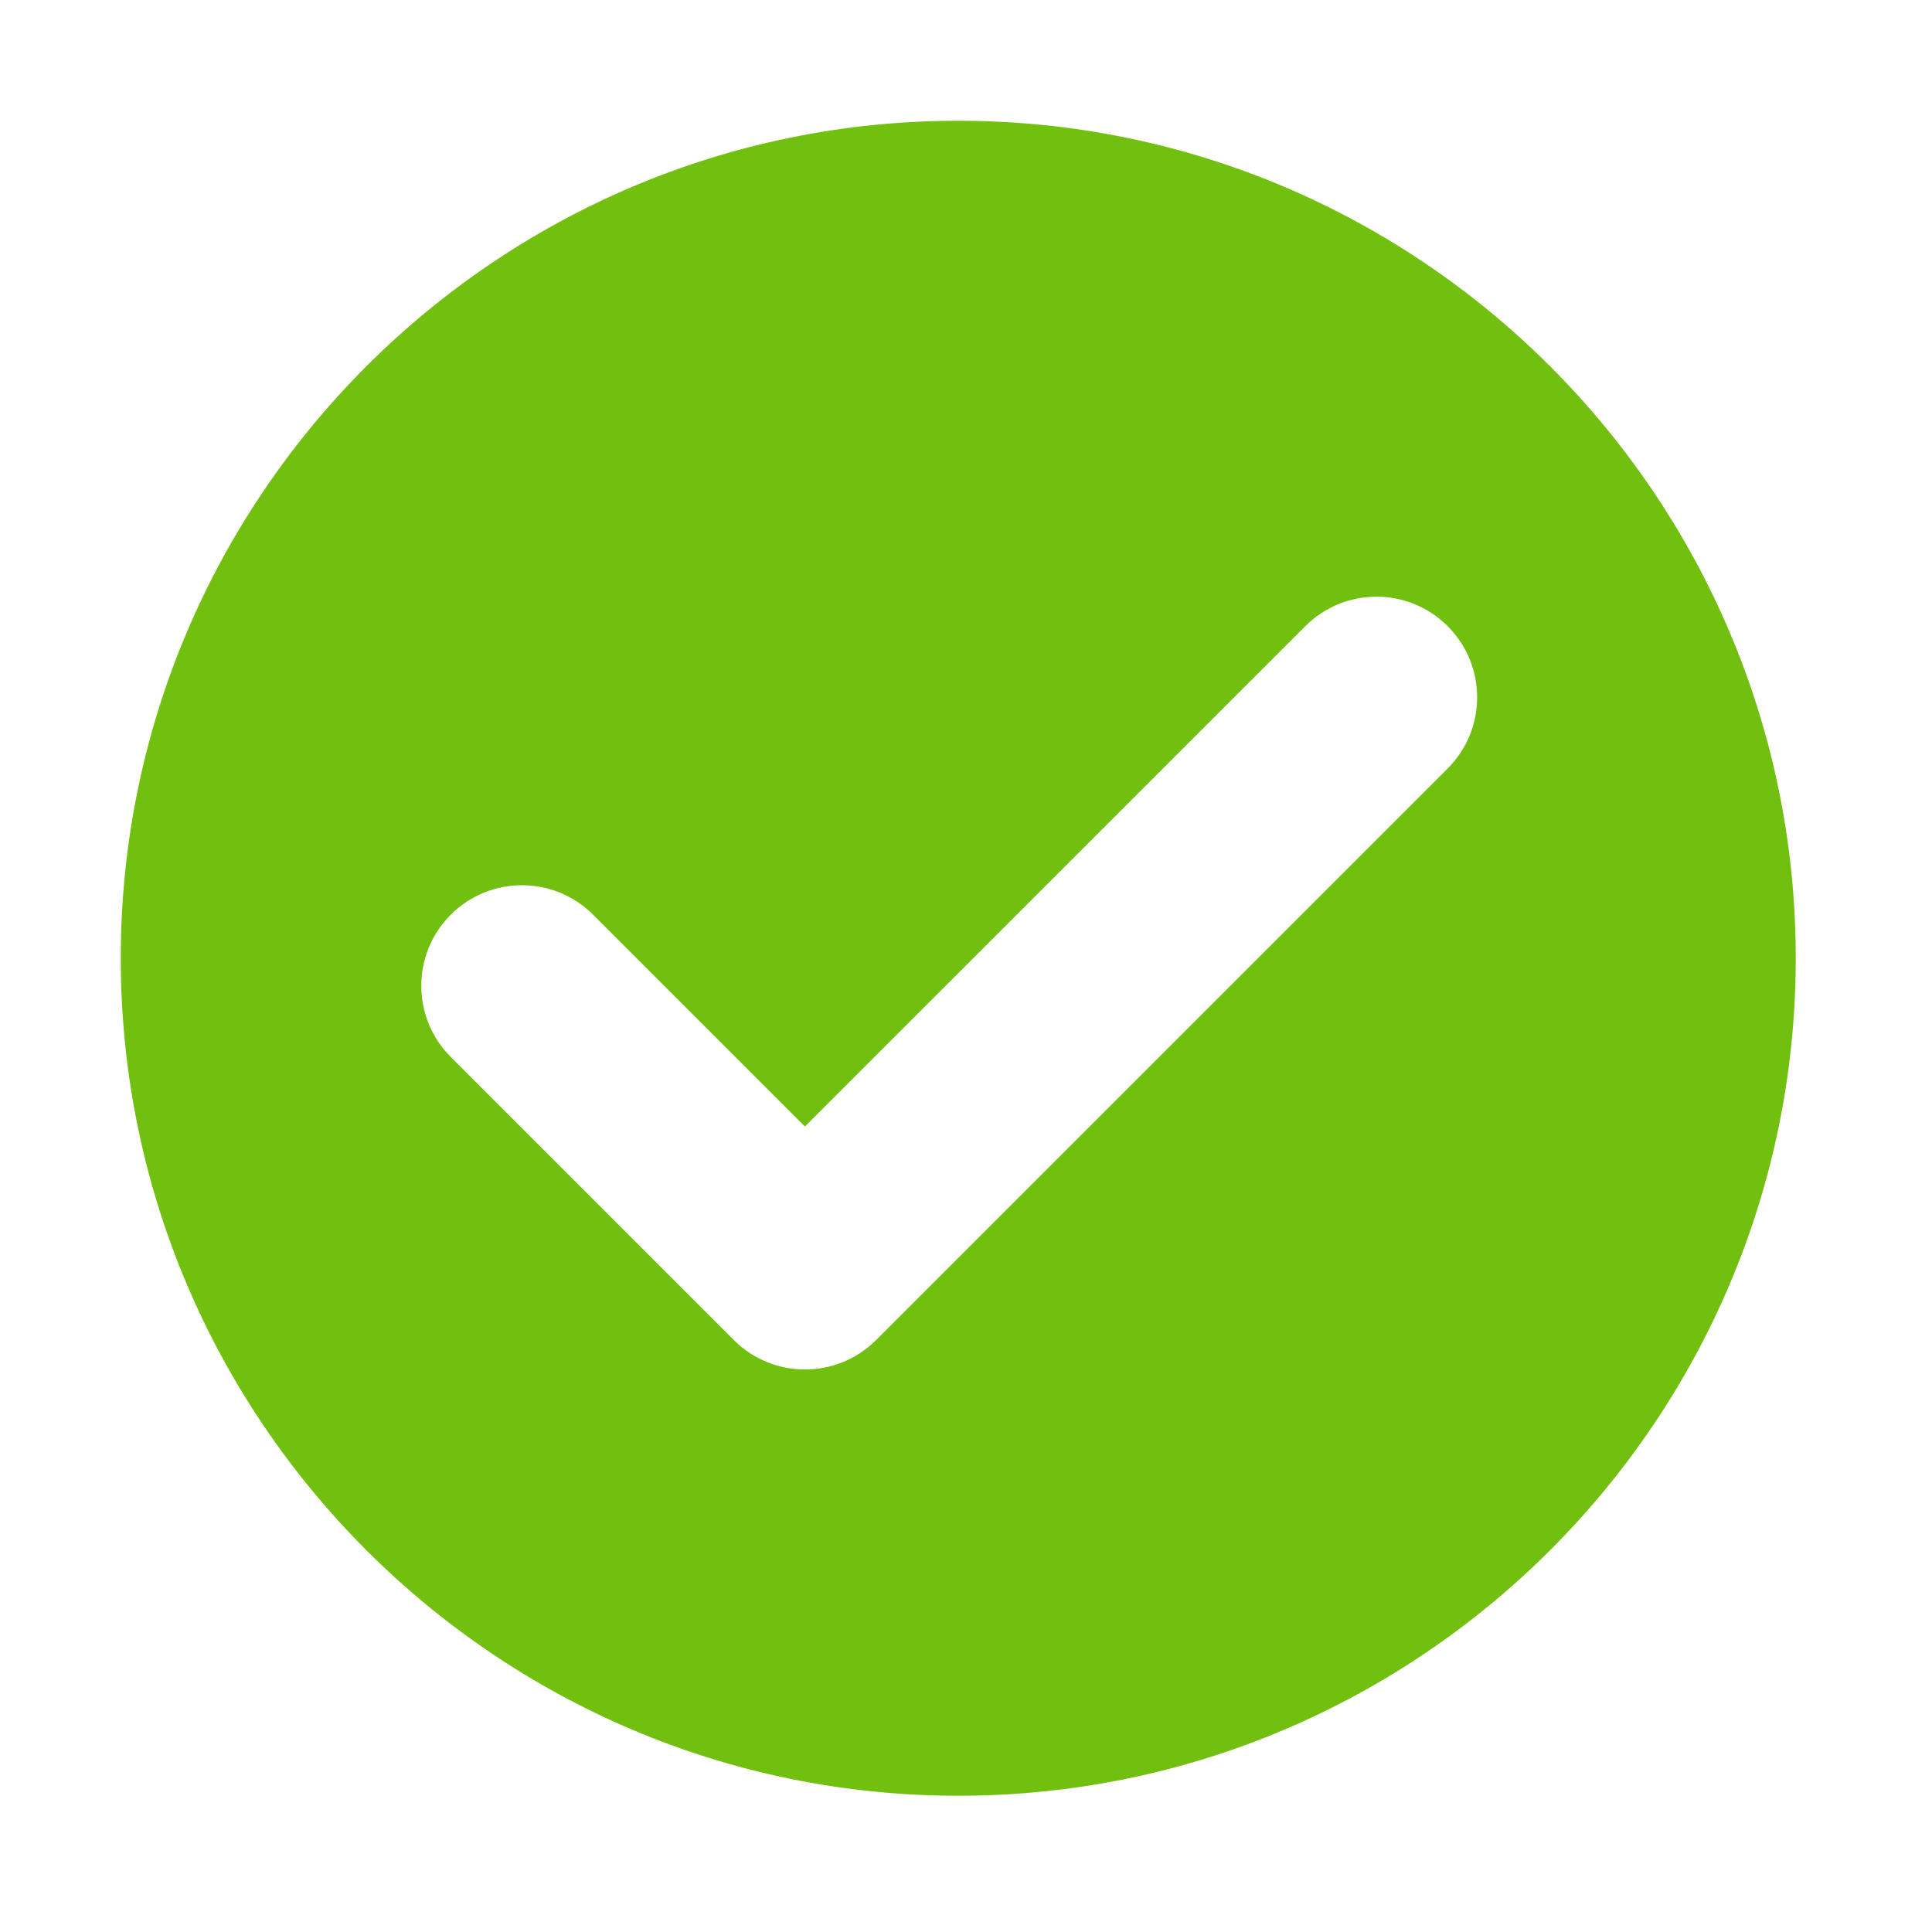 <?xml version="1.0" encoding="UTF-8"?>
<svg width="48px" height="48px" viewBox="0 0 48 48" version="1.1" xmlns="http://www.w3.org/2000/svg" xmlns:xlink="http://www.w3.org/1999/xlink">
    <title>icon/check_filled</title>
    <g id="icon/check_filled" stroke="none" stroke-width="1" fill="none" fill-rule="evenodd">
        <rect id="Rectangle" x="0" y="0" width="48" height="48"></rect>
        <g id="icon/check" transform="translate(3, 3)" fill="#71C010">
            <path d="M20.807,0 C32.28,0 41.615,9.334 41.615,20.807 C41.615,32.281 32.28,41.615 20.807,41.615 C9.334,41.615 0,32.281 0,20.807 C0,9.334 9.334,0 20.807,0 Z M32.967,12.557 C31.99,11.58 30.407,11.58 29.431,12.557 L16.999,24.988 L16.97,24.96 L11.735,19.725 C10.759,18.749 9.176,18.749 8.199,19.725 C7.223,20.701 7.223,22.284 8.199,23.26 L9.957,25.018 L10.001,25.062 L14.152,29.213 L15.231,30.292 C16.207,31.268 17.79,31.268 18.767,30.292 L32.967,16.092 C33.943,15.116 33.943,13.533 32.967,12.557 Z" id="Combined-Shape"></path>
        </g>
    </g>
</svg>